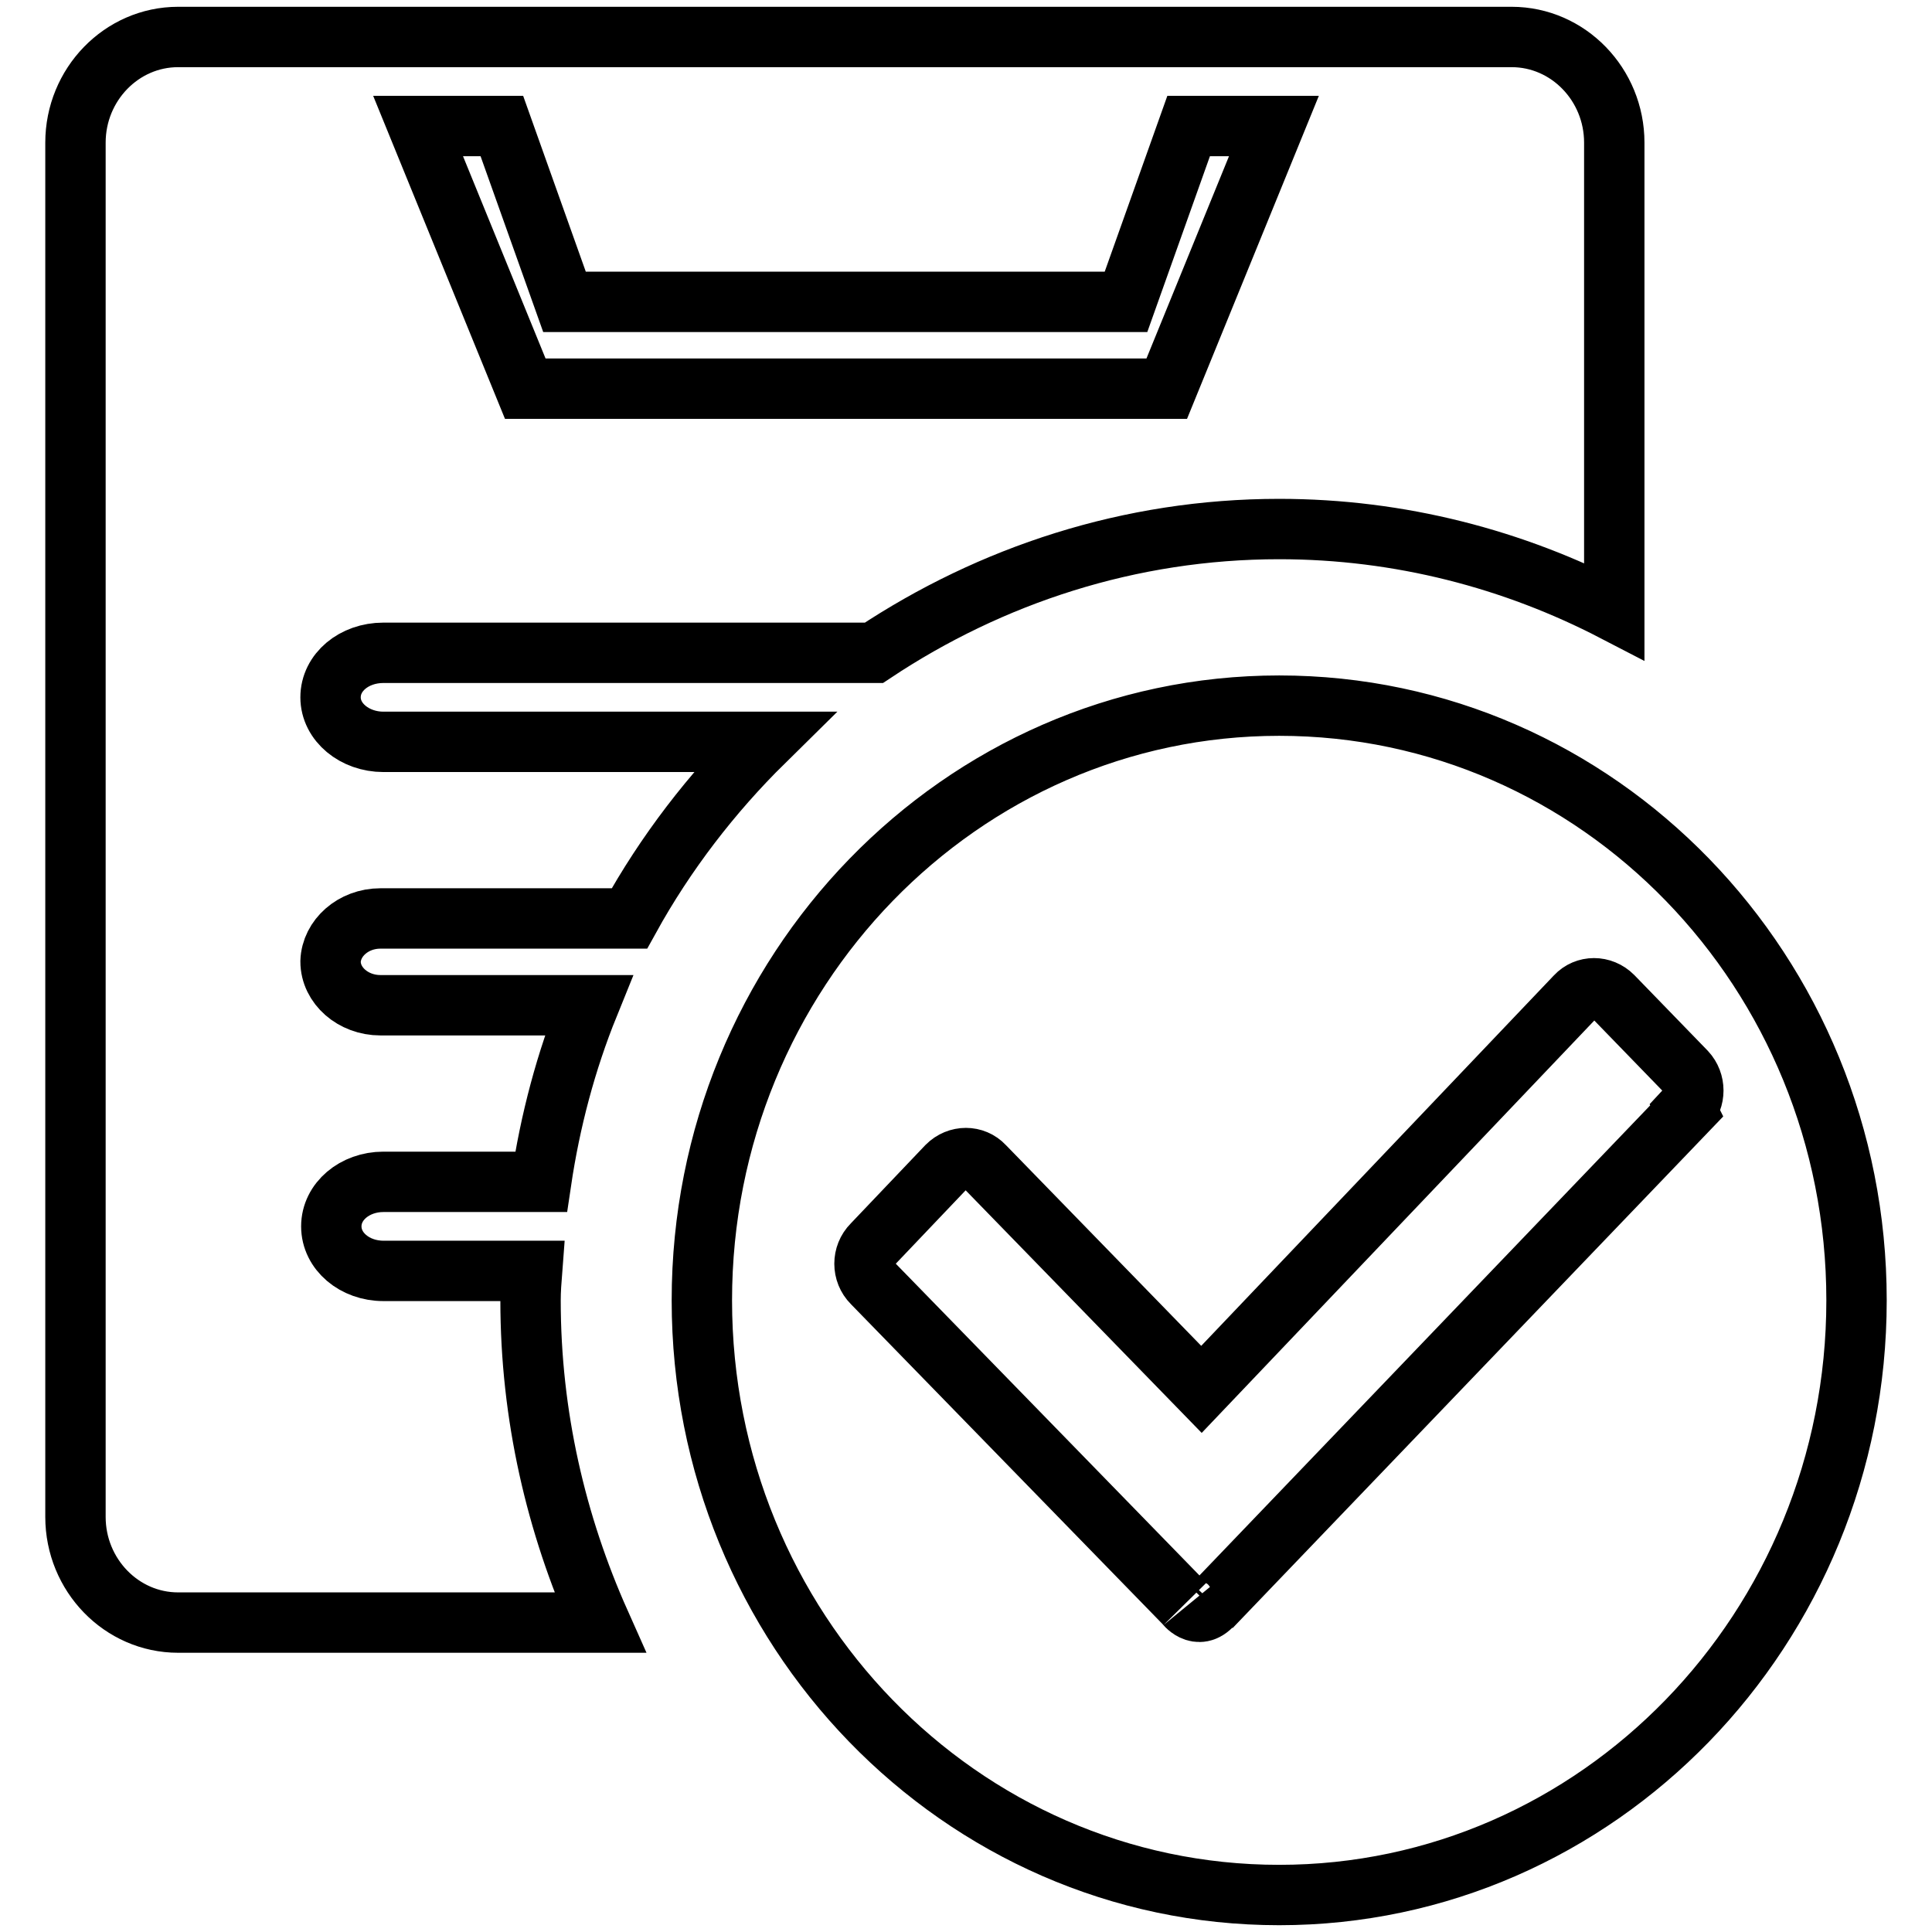 <?xml version="1.0" encoding="utf-8"?>
<!-- Svg Vector Icons : http://www.onlinewebfonts.com/icon -->
<!DOCTYPE svg PUBLIC "-//W3C//DTD SVG 1.1//EN" "http://www.w3.org/Graphics/SVG/1.1/DTD/svg11.dtd">
<svg version="1.1" xmlns="http://www.w3.org/2000/svg" xmlns:xlink="http://www.w3.org/1999/xlink" x="0px" y="0px" viewBox="0 0 256 256" enable-background="new 0 0 256 256" xml:space="preserve">
<g> <path stroke-width="8" fill-opacity="0" stroke="#000000"  d="M50.4,121.7h33c4.8-8.7,10.9-16.6,17.8-23.4H50.8c-3.8,0-7-2.6-7-5.9c0-3.3,3.1-5.9,7-5.9h65 c15.5-10.3,33.9-16.4,53.7-16.4c16,0,31.1,4,44.4,10.9V18.9c0-7.7-6.1-14-13.6-14H23.6c-7.5,0-13.6,6.3-13.6,14V201 c0,7.7,6.1,14,13.6,14h55.9c-5.8-13-9.2-27.4-9.2-42.7c0-1.3,0.1-2.6,0.2-3.9H50.8c-3.8,0-6.9-2.6-6.9-5.9c0-3.3,3.1-5.9,6.9-5.9 h20.9c1.2-8.1,3.3-16,6.3-23.4H50.4c-3.6,0-6.6-2.6-6.6-5.8C43.9,124.3,46.8,121.7,50.4,121.7z M66.5,16.7L74.8,40h74.4l8.3-23.3 h11.3l-14.2,34.8h-85L55.4,16.7H66.5z M169.5,93.5c-42.2,0-76.5,35.3-76.5,78.8c0,43.5,34.2,78.8,76.5,78.8 c42.2,0,76.5-35.3,76.5-78.8C246,128.8,211.8,93.5,169.5,93.5z M223.5,147.2l-63,65.7c0.1-0.1,0.1-0.2,0.2-0.3 c-2,2.3-3.8-0.2-3.7-0.1L115.6,170c-1.4-1.4-1.4-3.7,0-5.1l9.9-10.4c1.4-1.4,3.6-1.4,4.9,0l28.8,29.6l49.6-52.1 c1.3-1.4,3.5-1.4,4.9,0l9.7,10c1.3,1.4,1.3,3.6,0,5L223.5,147.2L223.5,147.2z"/></g>
</svg>